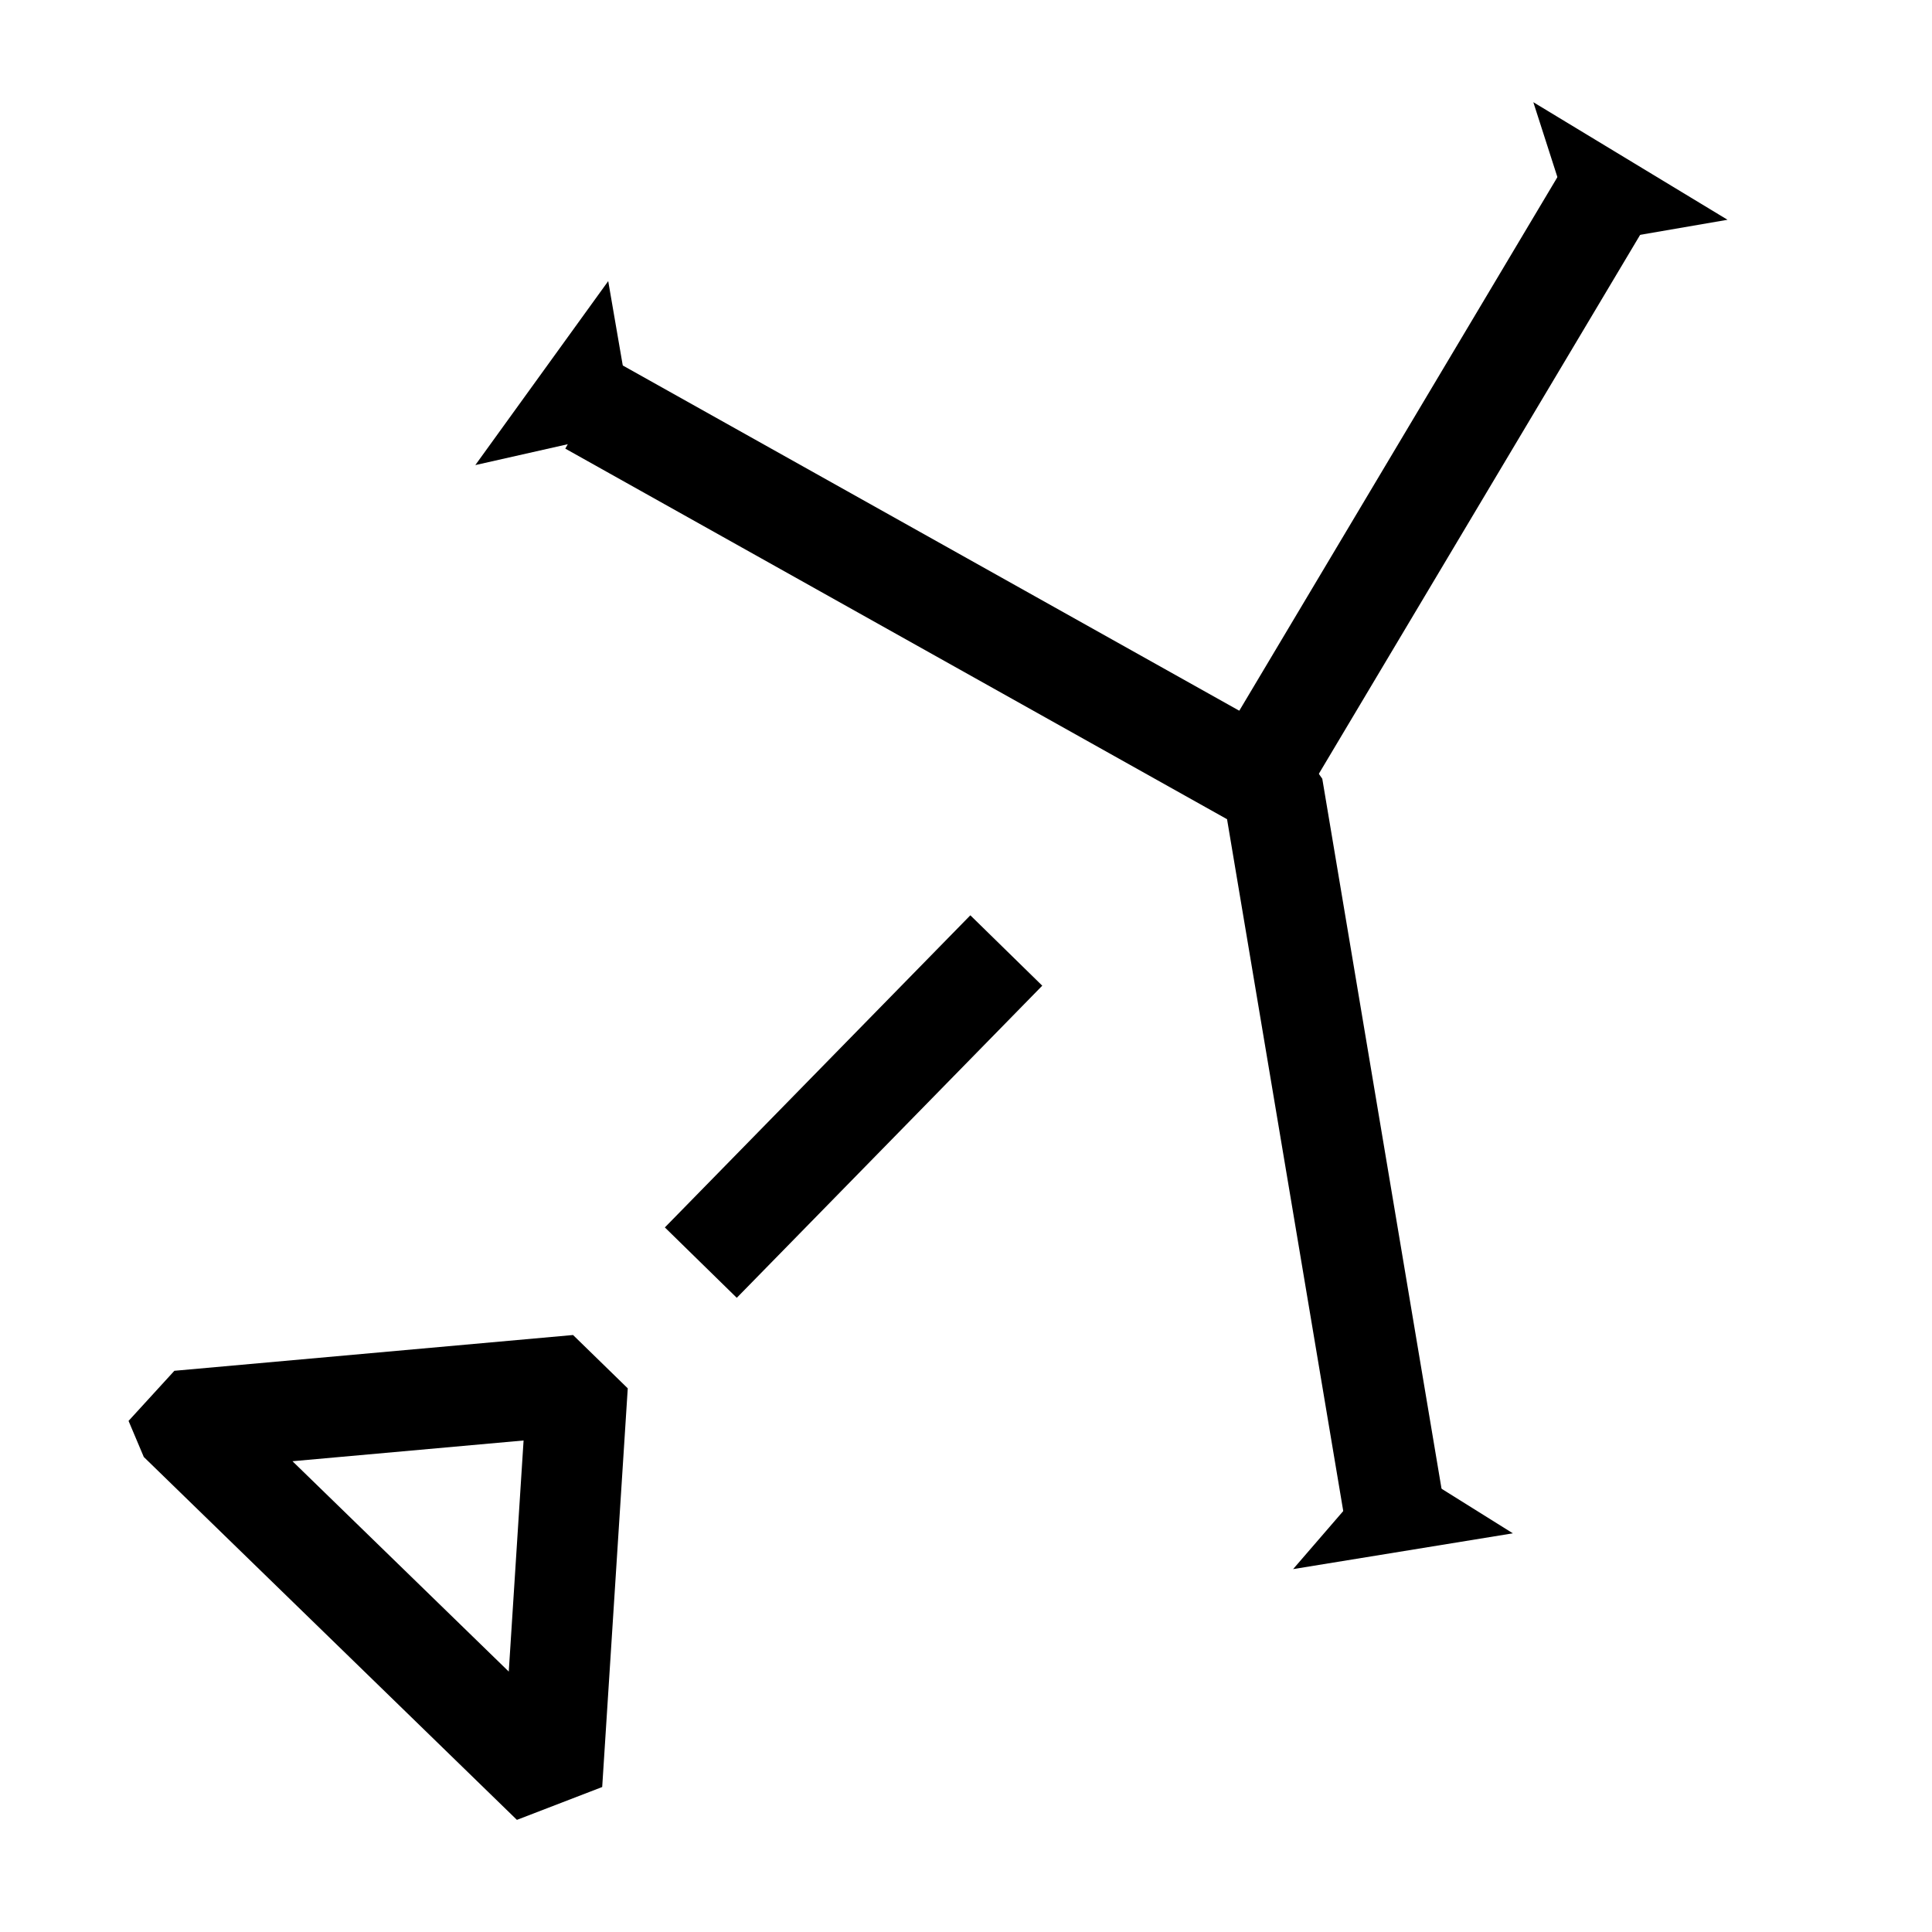 <?xml version="1.0" encoding="UTF-8" standalone="no"?>
<svg width="48" xmlns="http://www.w3.org/2000/svg" version="1.0" height="48">
 <g fill-rule="evenodd">
  <g stroke-linejoin="bevel" stroke="#000" stroke-linecap="square" stroke-width="2.5" fill="none">
   <path id="path1929" d="m4.444 35.302l9.905-0.889-0.635 9.905-9.27-9.016z"/>
   <path id="path1931" d="m18.286 30.476l5.841-5.968"/>
   <path id="path1933" d="m34.413 36.19l-2.794-16.635-15.873-8.889"/>
   <path id="path1935" d="m31.492 18.921l7.873-13.206"/>
  </g>
  <path id="path5479" d="m15.746 10.667l-0.635-3.683-3.302 4.571 3.937-0.889z"/>
  <path id="path5481" d="m39.238 6.095l-1.143-3.556 4.825 2.921-3.683 0.635z"/>
  <path id="path5483" d="m34.54 36.19l-2.413 2.794 5.46-0.889-3.048-1.905z"/>
 </g>
</svg>
